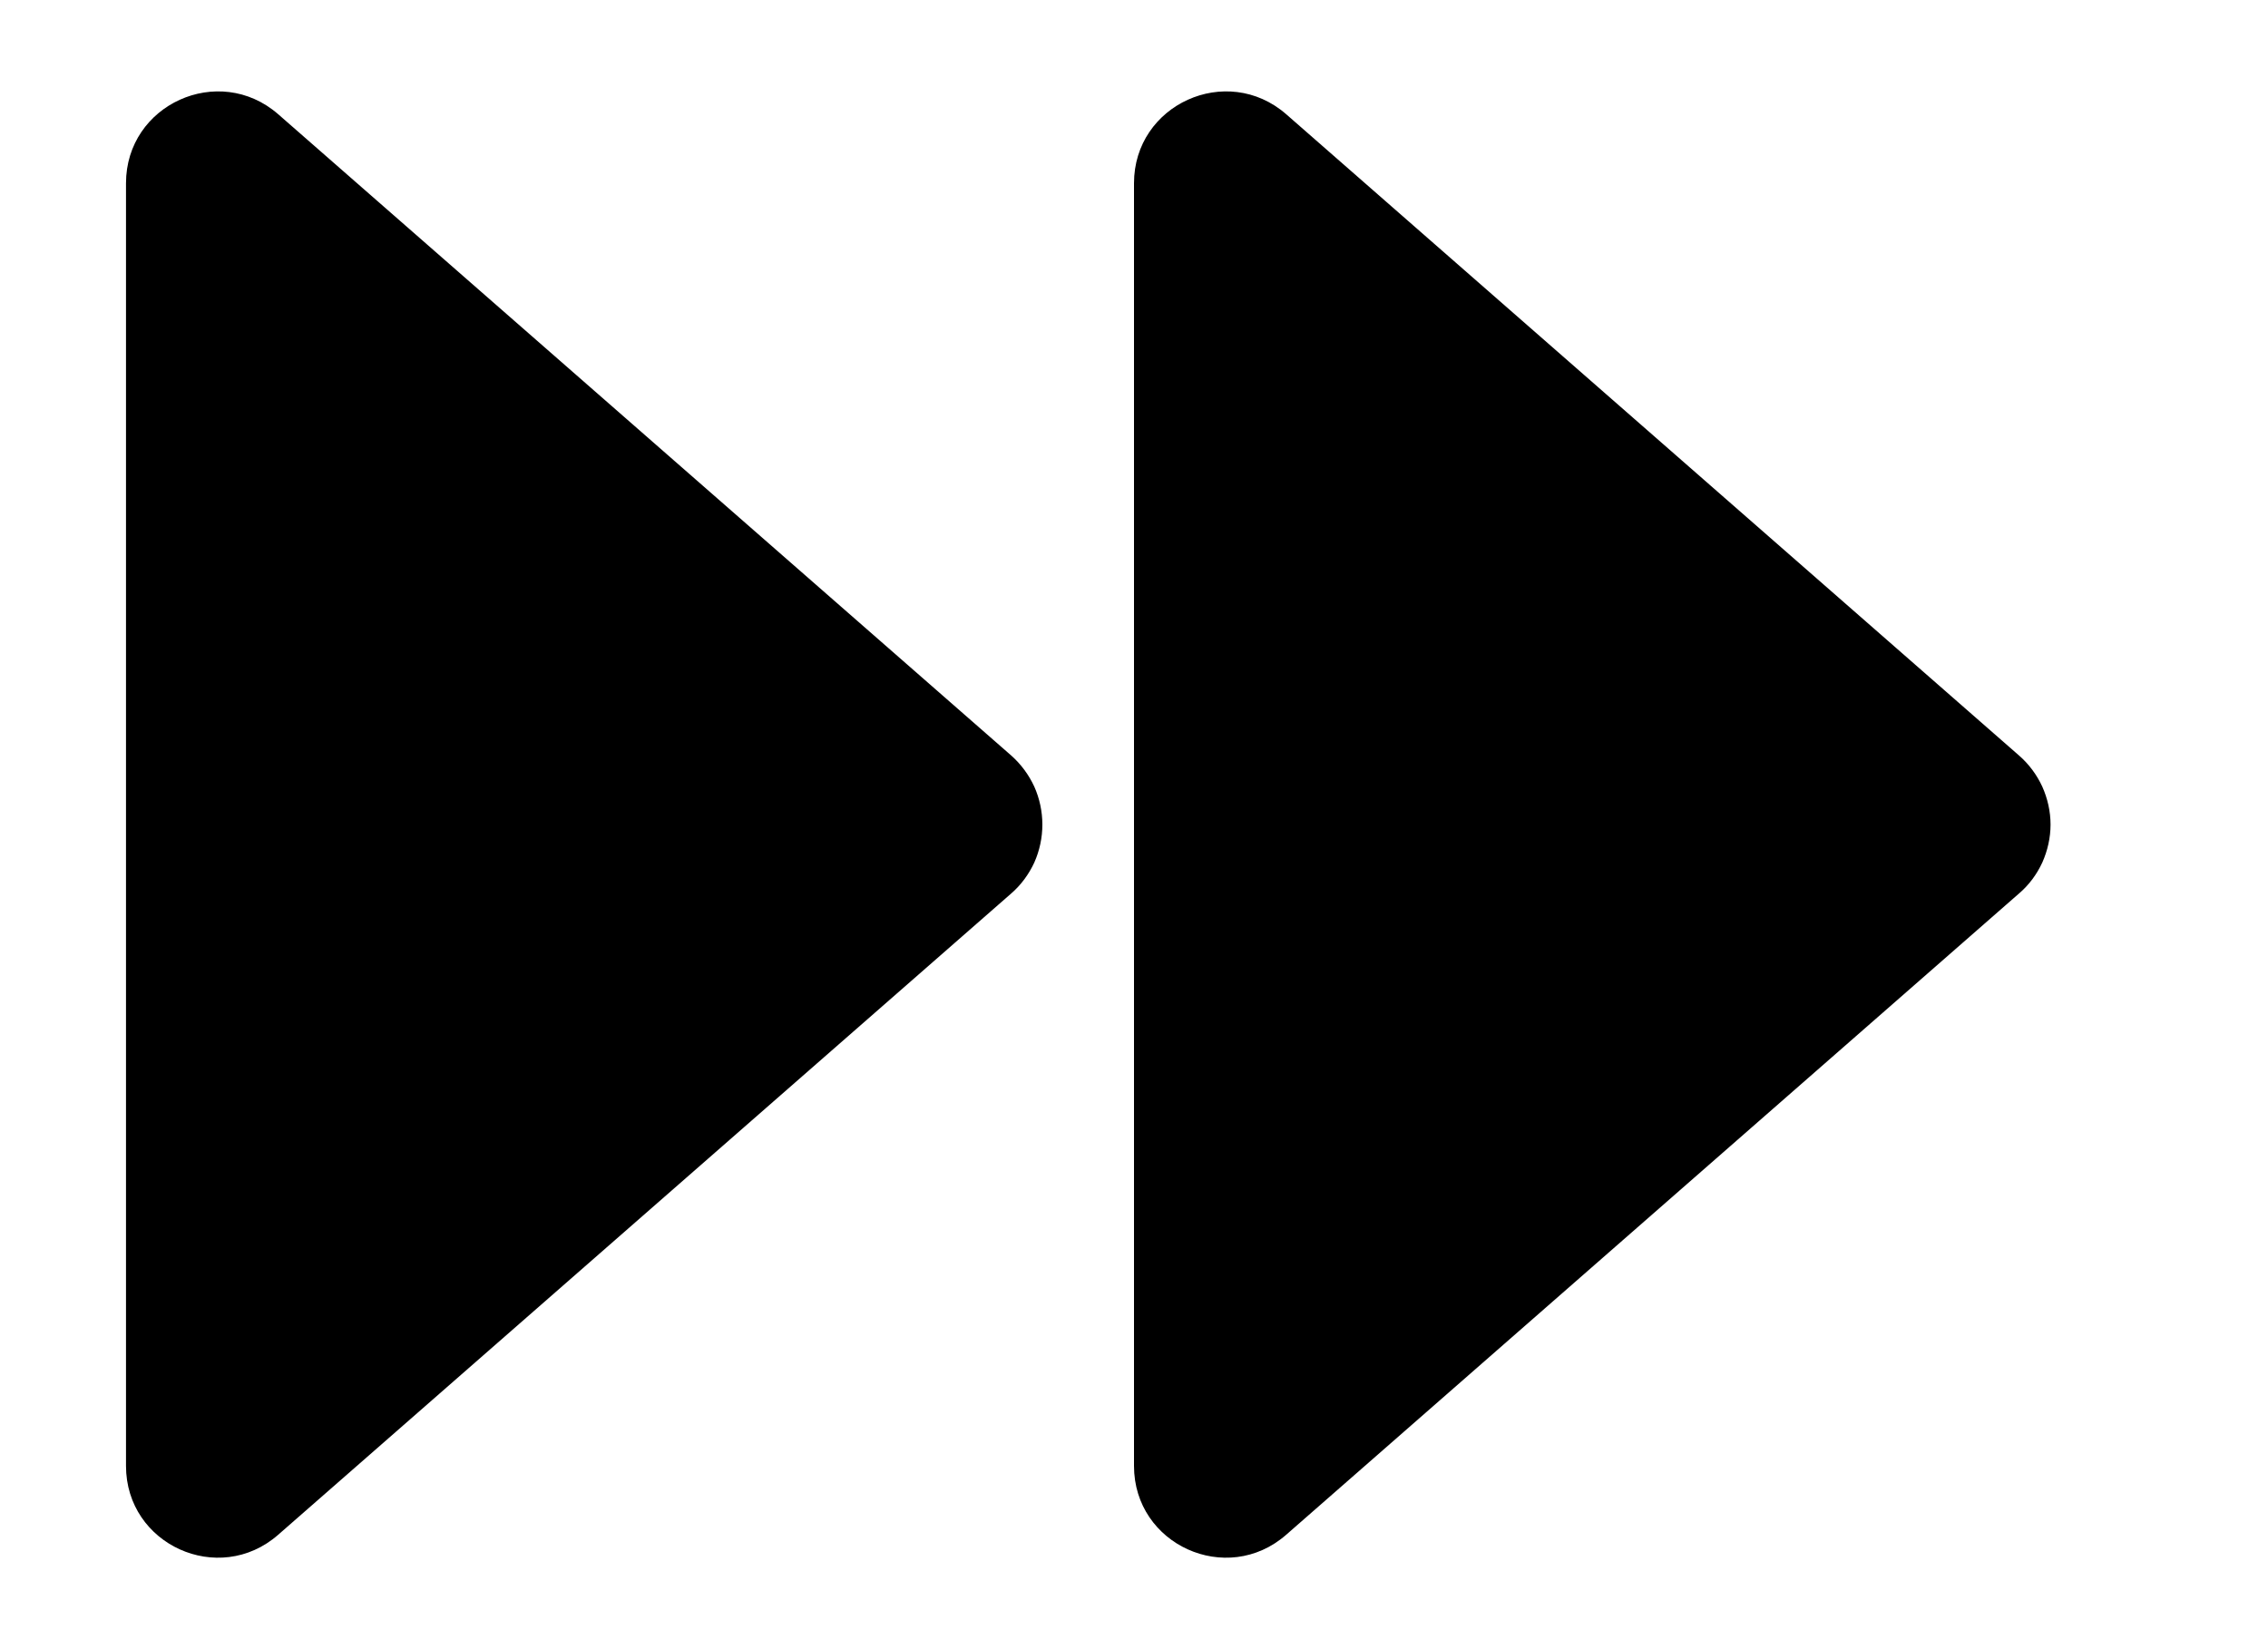 <svg width="11" height="8" viewBox="0 0 11 9" fill="none" xmlns="http://www.w3.org/2000/svg">
<path d="M0 1V8C0 8.43 0.506 8.659 0.83 8.376L4.83 4.876C4.883 4.83 4.926 4.772 4.956 4.707C4.985 4.642 5 4.571 5 4.5C5 4.429 4.985 4.358 4.956 4.293C4.926 4.228 4.883 4.17 4.83 4.123L0.83 0.623C0.506 0.341 0 0.57 0 1ZM5.5 1V8C5.5 8.43 6.006 8.659 6.33 8.376L10.329 4.876C10.383 4.83 10.426 4.772 10.456 4.707C10.485 4.642 10.501 4.571 10.501 4.5C10.501 4.429 10.485 4.358 10.456 4.293C10.426 4.228 10.383 4.17 10.329 4.123L6.33 0.623C6.006 0.341 5.5 0.57 5.5 1Z" fill="black"/>
</svg>
